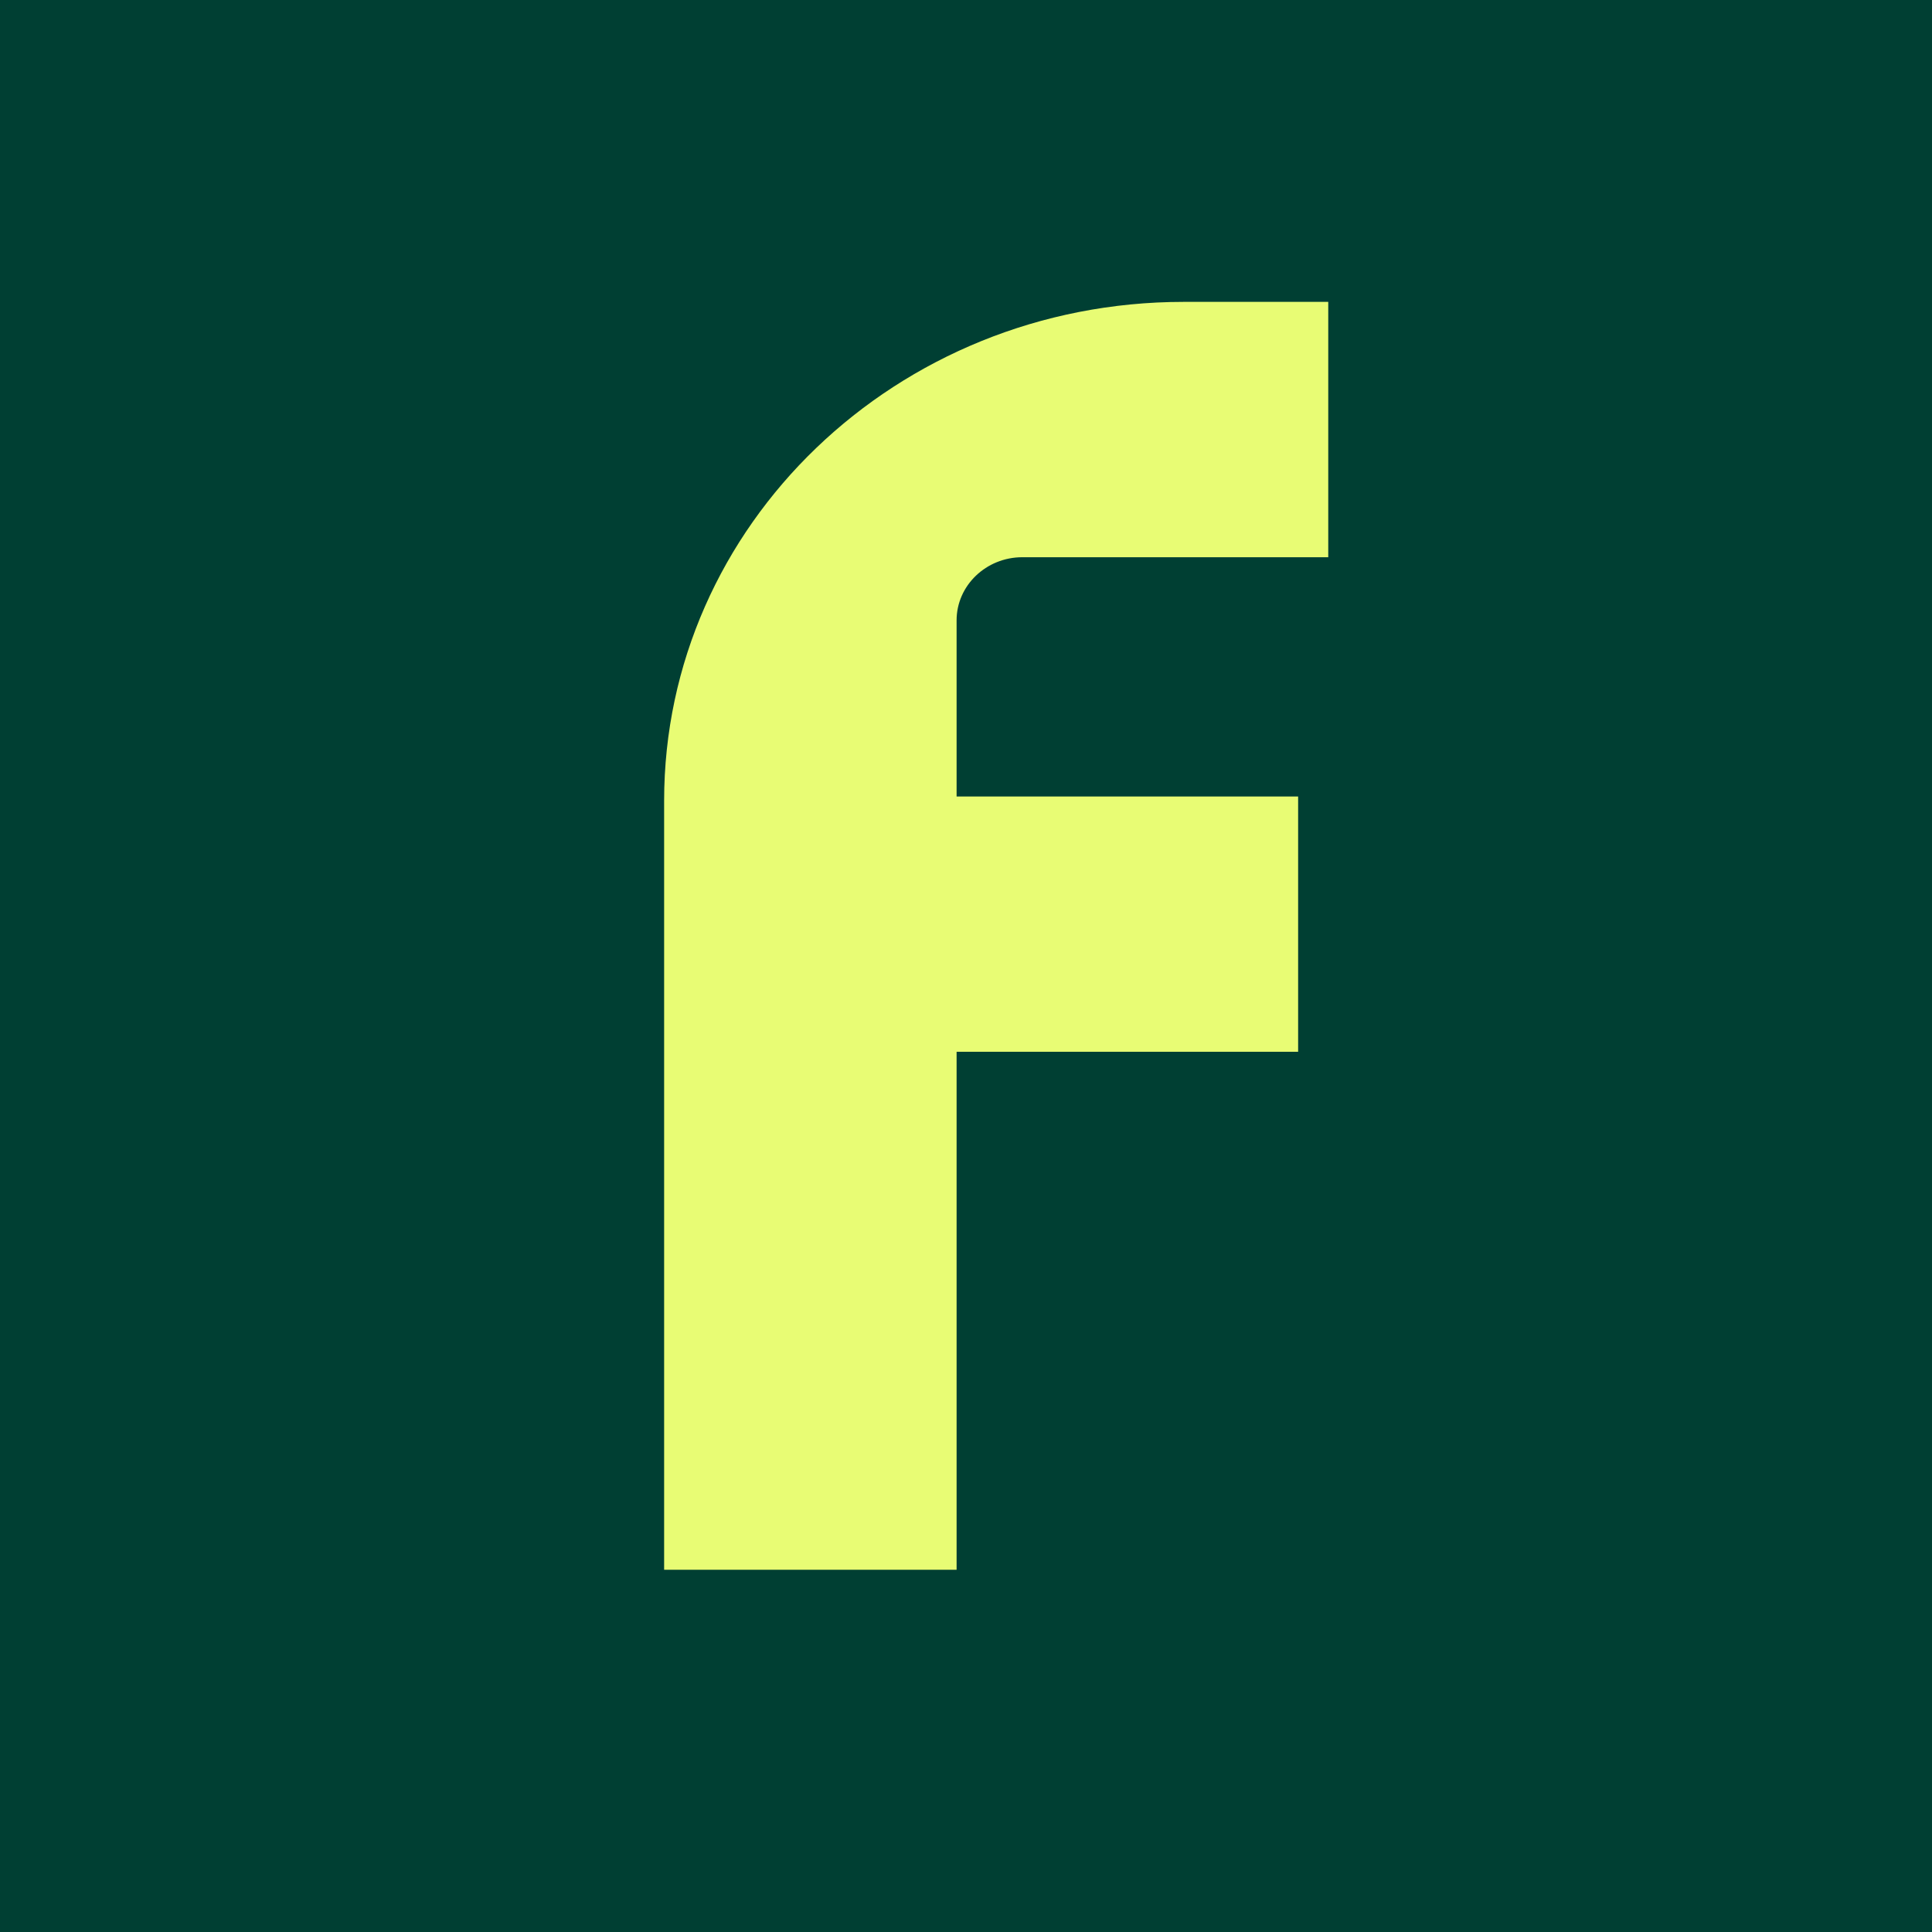 <svg width="256" height="256" viewBox="0 0 256 256" fill="none" xmlns="http://www.w3.org/2000/svg">
<rect width="256" height="256" fill="#003F33"/>
<path fill-rule="evenodd" clip-rule="evenodd" d="M88 106.108V208H126.754V139.364H172.009V105.538H126.754V82.197C126.754 77.586 130.667 73.835 135.466 73.835H176V40H156.838C118.807 40 88 69.579 88 106.108Z" fill="#E8FC74"/>
</svg>
